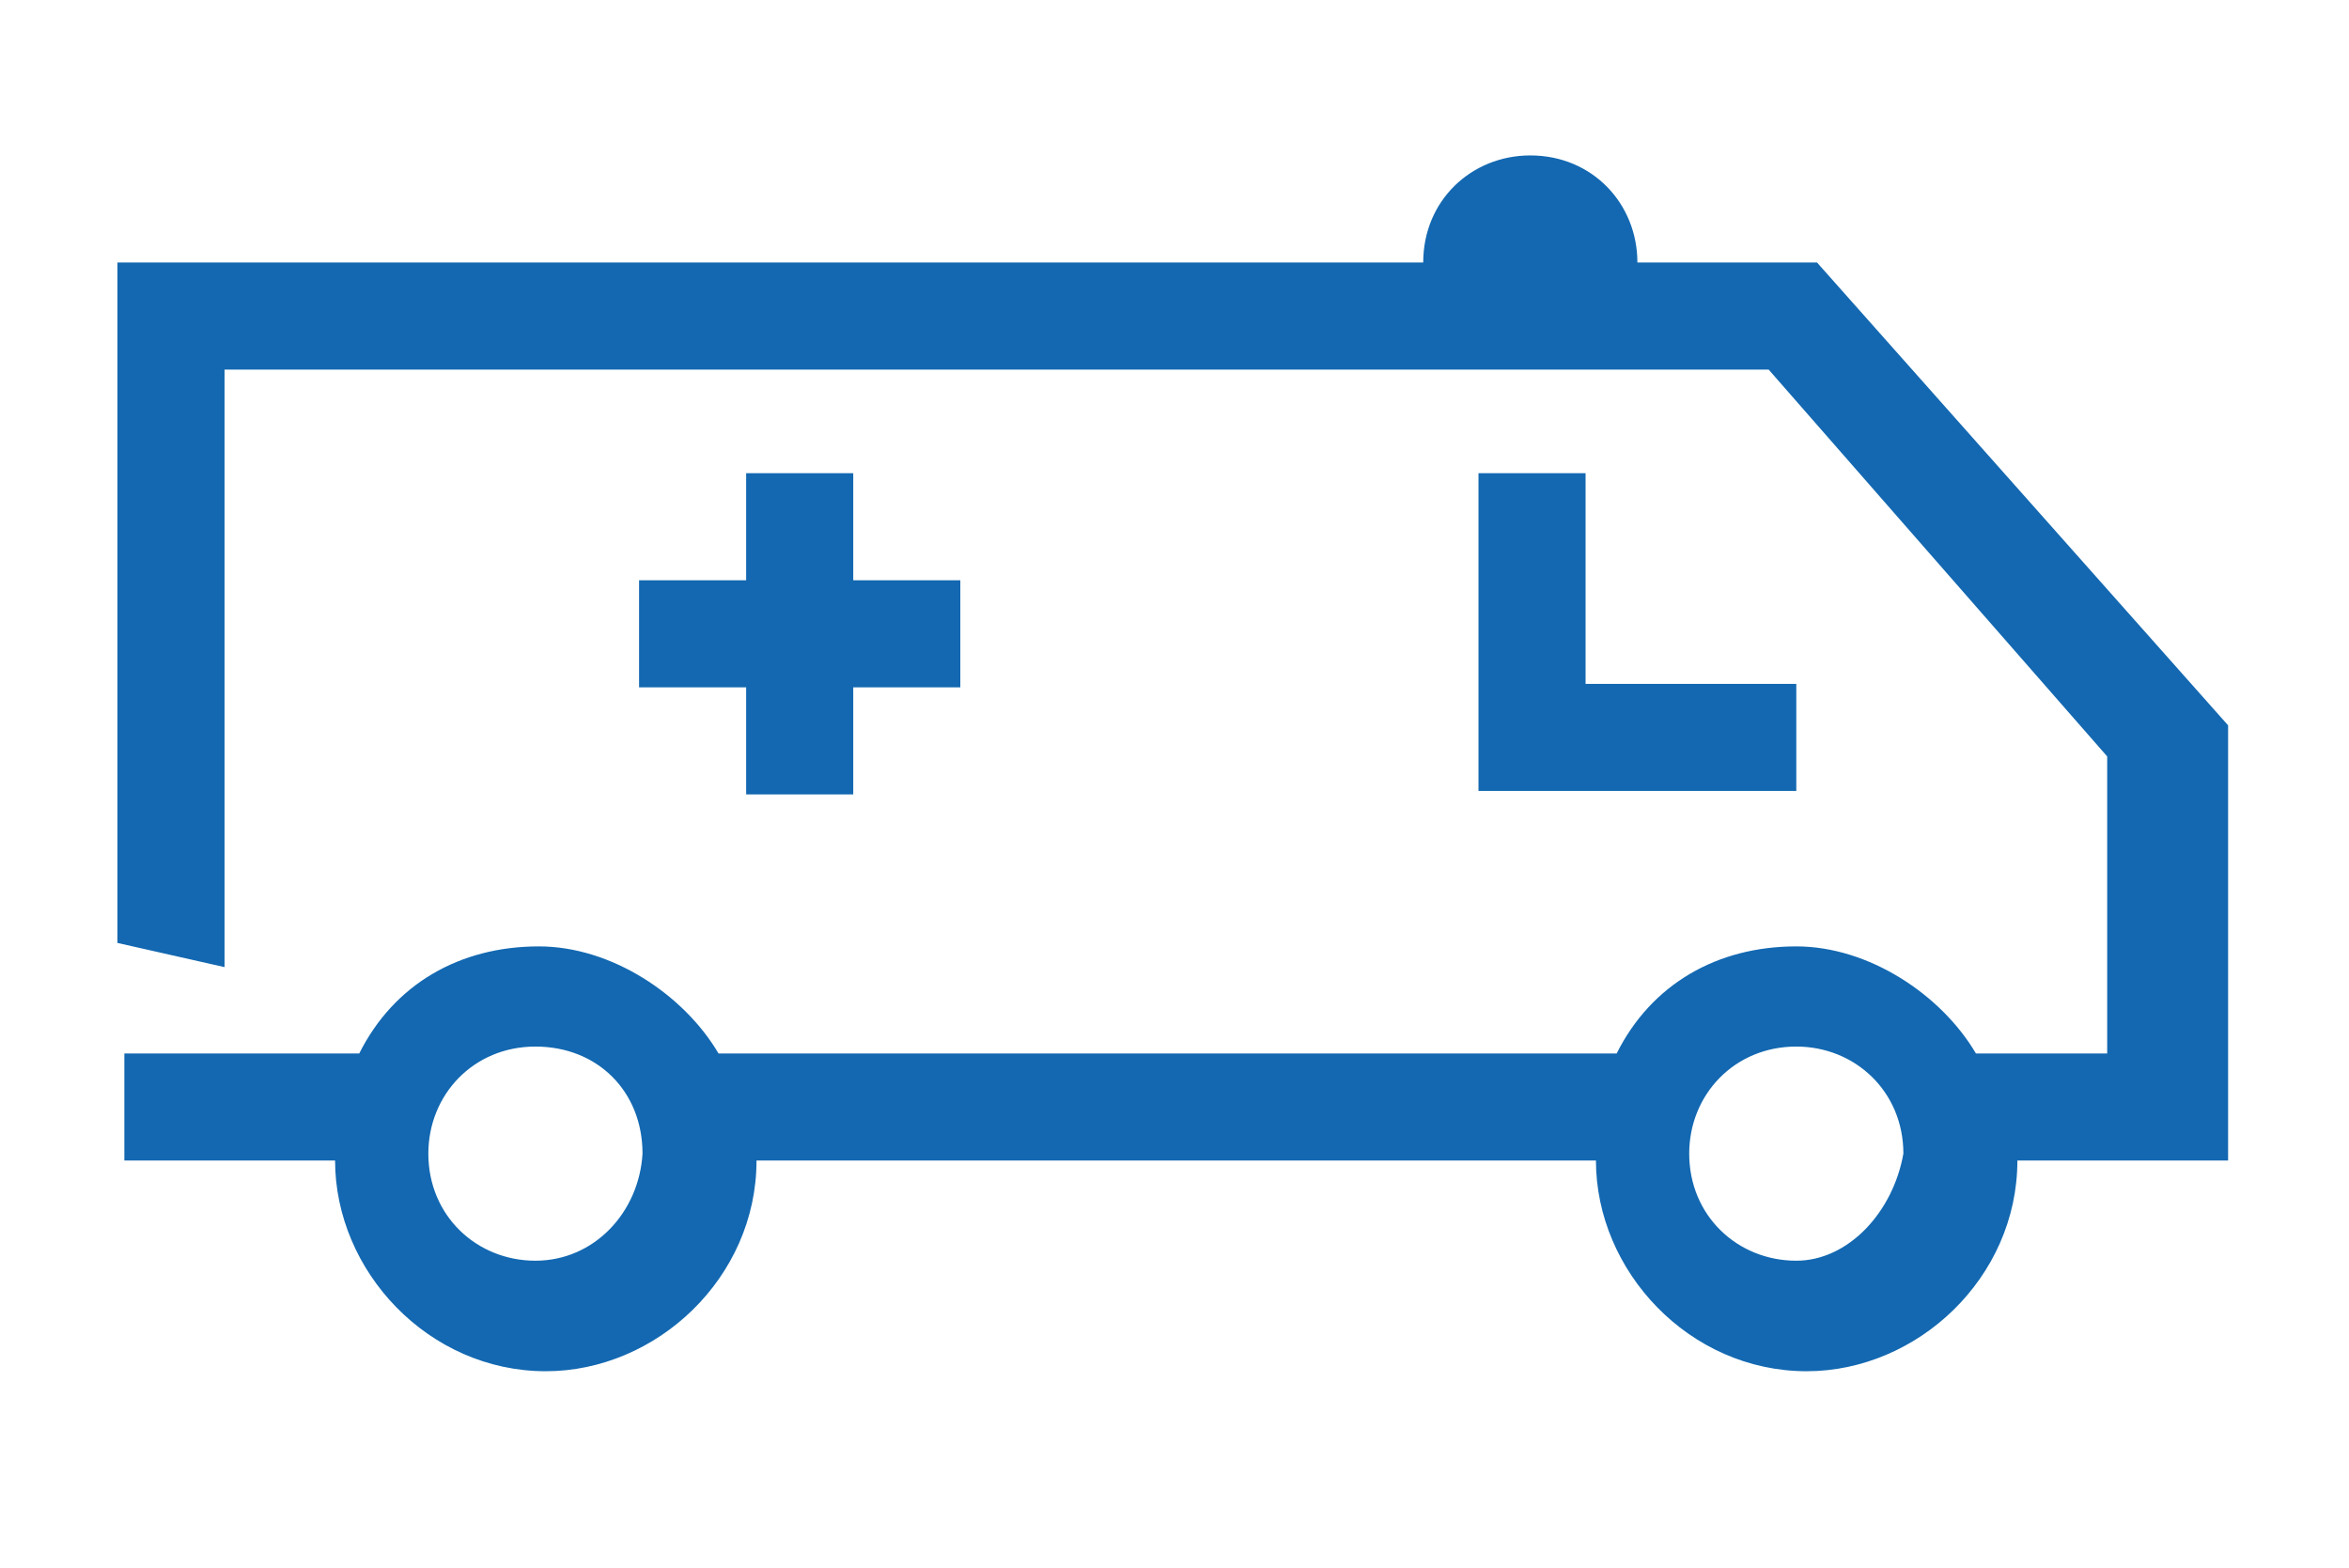 <svg xmlns="http://www.w3.org/2000/svg" xmlns:xlink="http://www.w3.org/1999/xlink" id="Ebene_1" x="0px" y="0px" viewBox="0 0 68 45.4" xml:space="preserve"><g id="Ebene_1_00000106128483714873614000000005087749918459291327_">	<path fill="#1368B1" d="M24.7,13.7h-3.1v3.1h-3.1v3.1h3.1v3.1h3.1v-3.1h3.1v-3.1h-3.1V13.7z M42.8,13.7v9.2H52v-3.1h-6.1v-6.1H42.8   z"></path>	<path fill="#1368B1" d="M52.6,7.6h-5.2c0-1.7-1.3-3.1-3.1-3.1c-1.7,0-3.1,1.3-3.1,3.1H3.4v19.7L6.5,28V10.7h44.7L61,21.9v8.6h-3.8   c-1-1.7-3.1-3.1-5.2-3.1c-2.3,0-4.2,1.1-5.2,3.1h-26c-1-1.7-3.1-3.1-5.2-3.1c-2.3,0-4.2,1.1-5.2,3.1H3.6v3.1h6.1   c0,3.2,2.7,6.1,6.1,6.1c3.2,0,6.1-2.7,6.1-6.1h24.3c0,3.2,2.7,6.1,6.1,6.1c3.2,0,6.1-2.7,6.1-6.1h6.1V21L52.6,7.6L52.6,7.6z    M15.5,36.5c-1.7,0-3.1-1.3-3.1-3.1c0-1.7,1.3-3.1,3.1-3.1s3.1,1.3,3.1,3.1C18.5,35.1,17.2,36.5,15.5,36.5z M52,36.5   c-1.7,0-3.1-1.3-3.1-3.1c0-1.7,1.3-3.1,3.1-3.1c1.7,0,3.1,1.3,3.1,3.1C54.8,35.1,53.5,36.5,52,36.5z"></path></g></svg>